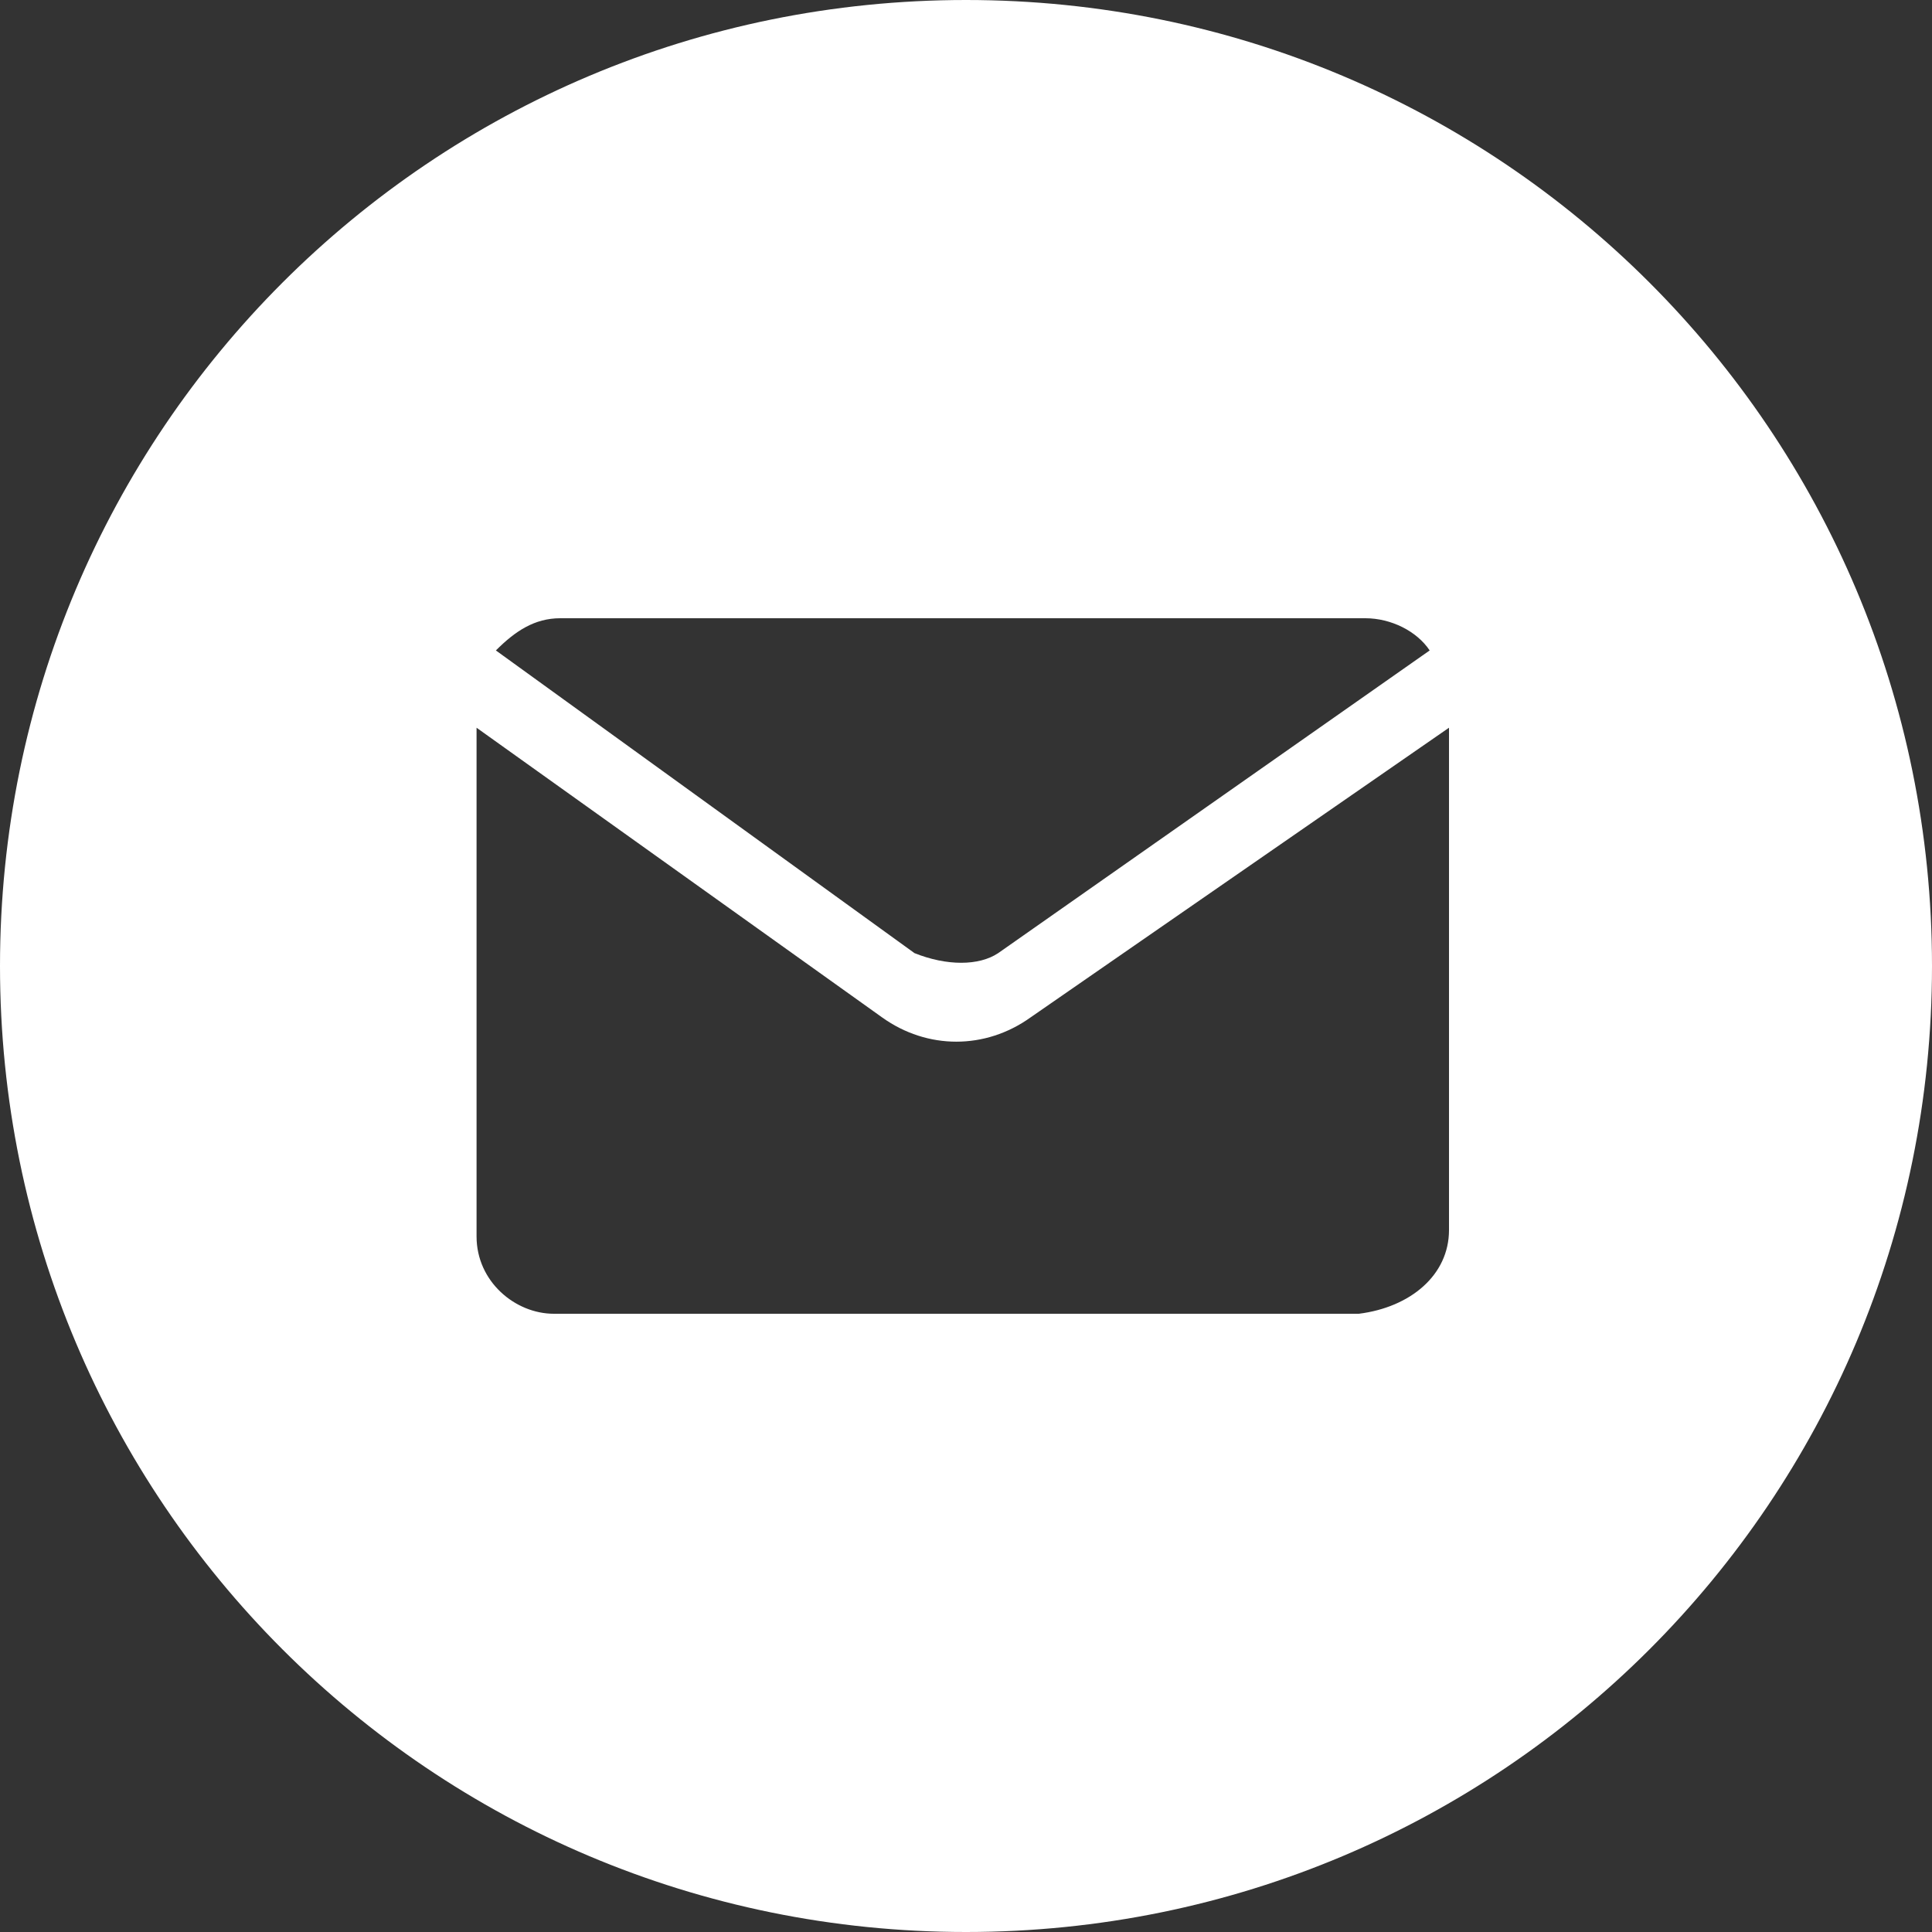 <?xml version="1.0" encoding="UTF-8"?> <svg xmlns="http://www.w3.org/2000/svg" xmlns:xlink="http://www.w3.org/1999/xlink" version="1.1" id="Layer_1" x="0px" y="0px" viewBox="0 0 30 30" style="enable-background:new 0 0 30 30;" xml:space="preserve"><rect x="0" y="0" width="30" height="30" fill="#333333" stroke="none"/> <style type="text/css"> .st0{fill-rule:evenodd;clip-rule:evenodd;fill:#FFFFFF;} </style> <path class="st0" d="M15,30c8.3,0,15-6.7,15-15S23.3,0,15,0S0,6.7,0,15S6.7,30,15,30z M15.5,14.8l6.7-4.7c-0.2-0.3-0.6-0.5-1-0.5 H8.7c-0.4,0-0.7,0.2-1,0.5l6.5,4.7C14.7,15,15.2,15,15.5,14.8z M22.5,19.1v-7.8L16,15.8c-0.7,0.5-1.6,0.5-2.3,0l-6.3-4.5v7.9 c0,0.7,0.6,1.2,1.2,1.2h12.5C21.9,20.3,22.5,19.8,22.5,19.1z"></path> </svg> 